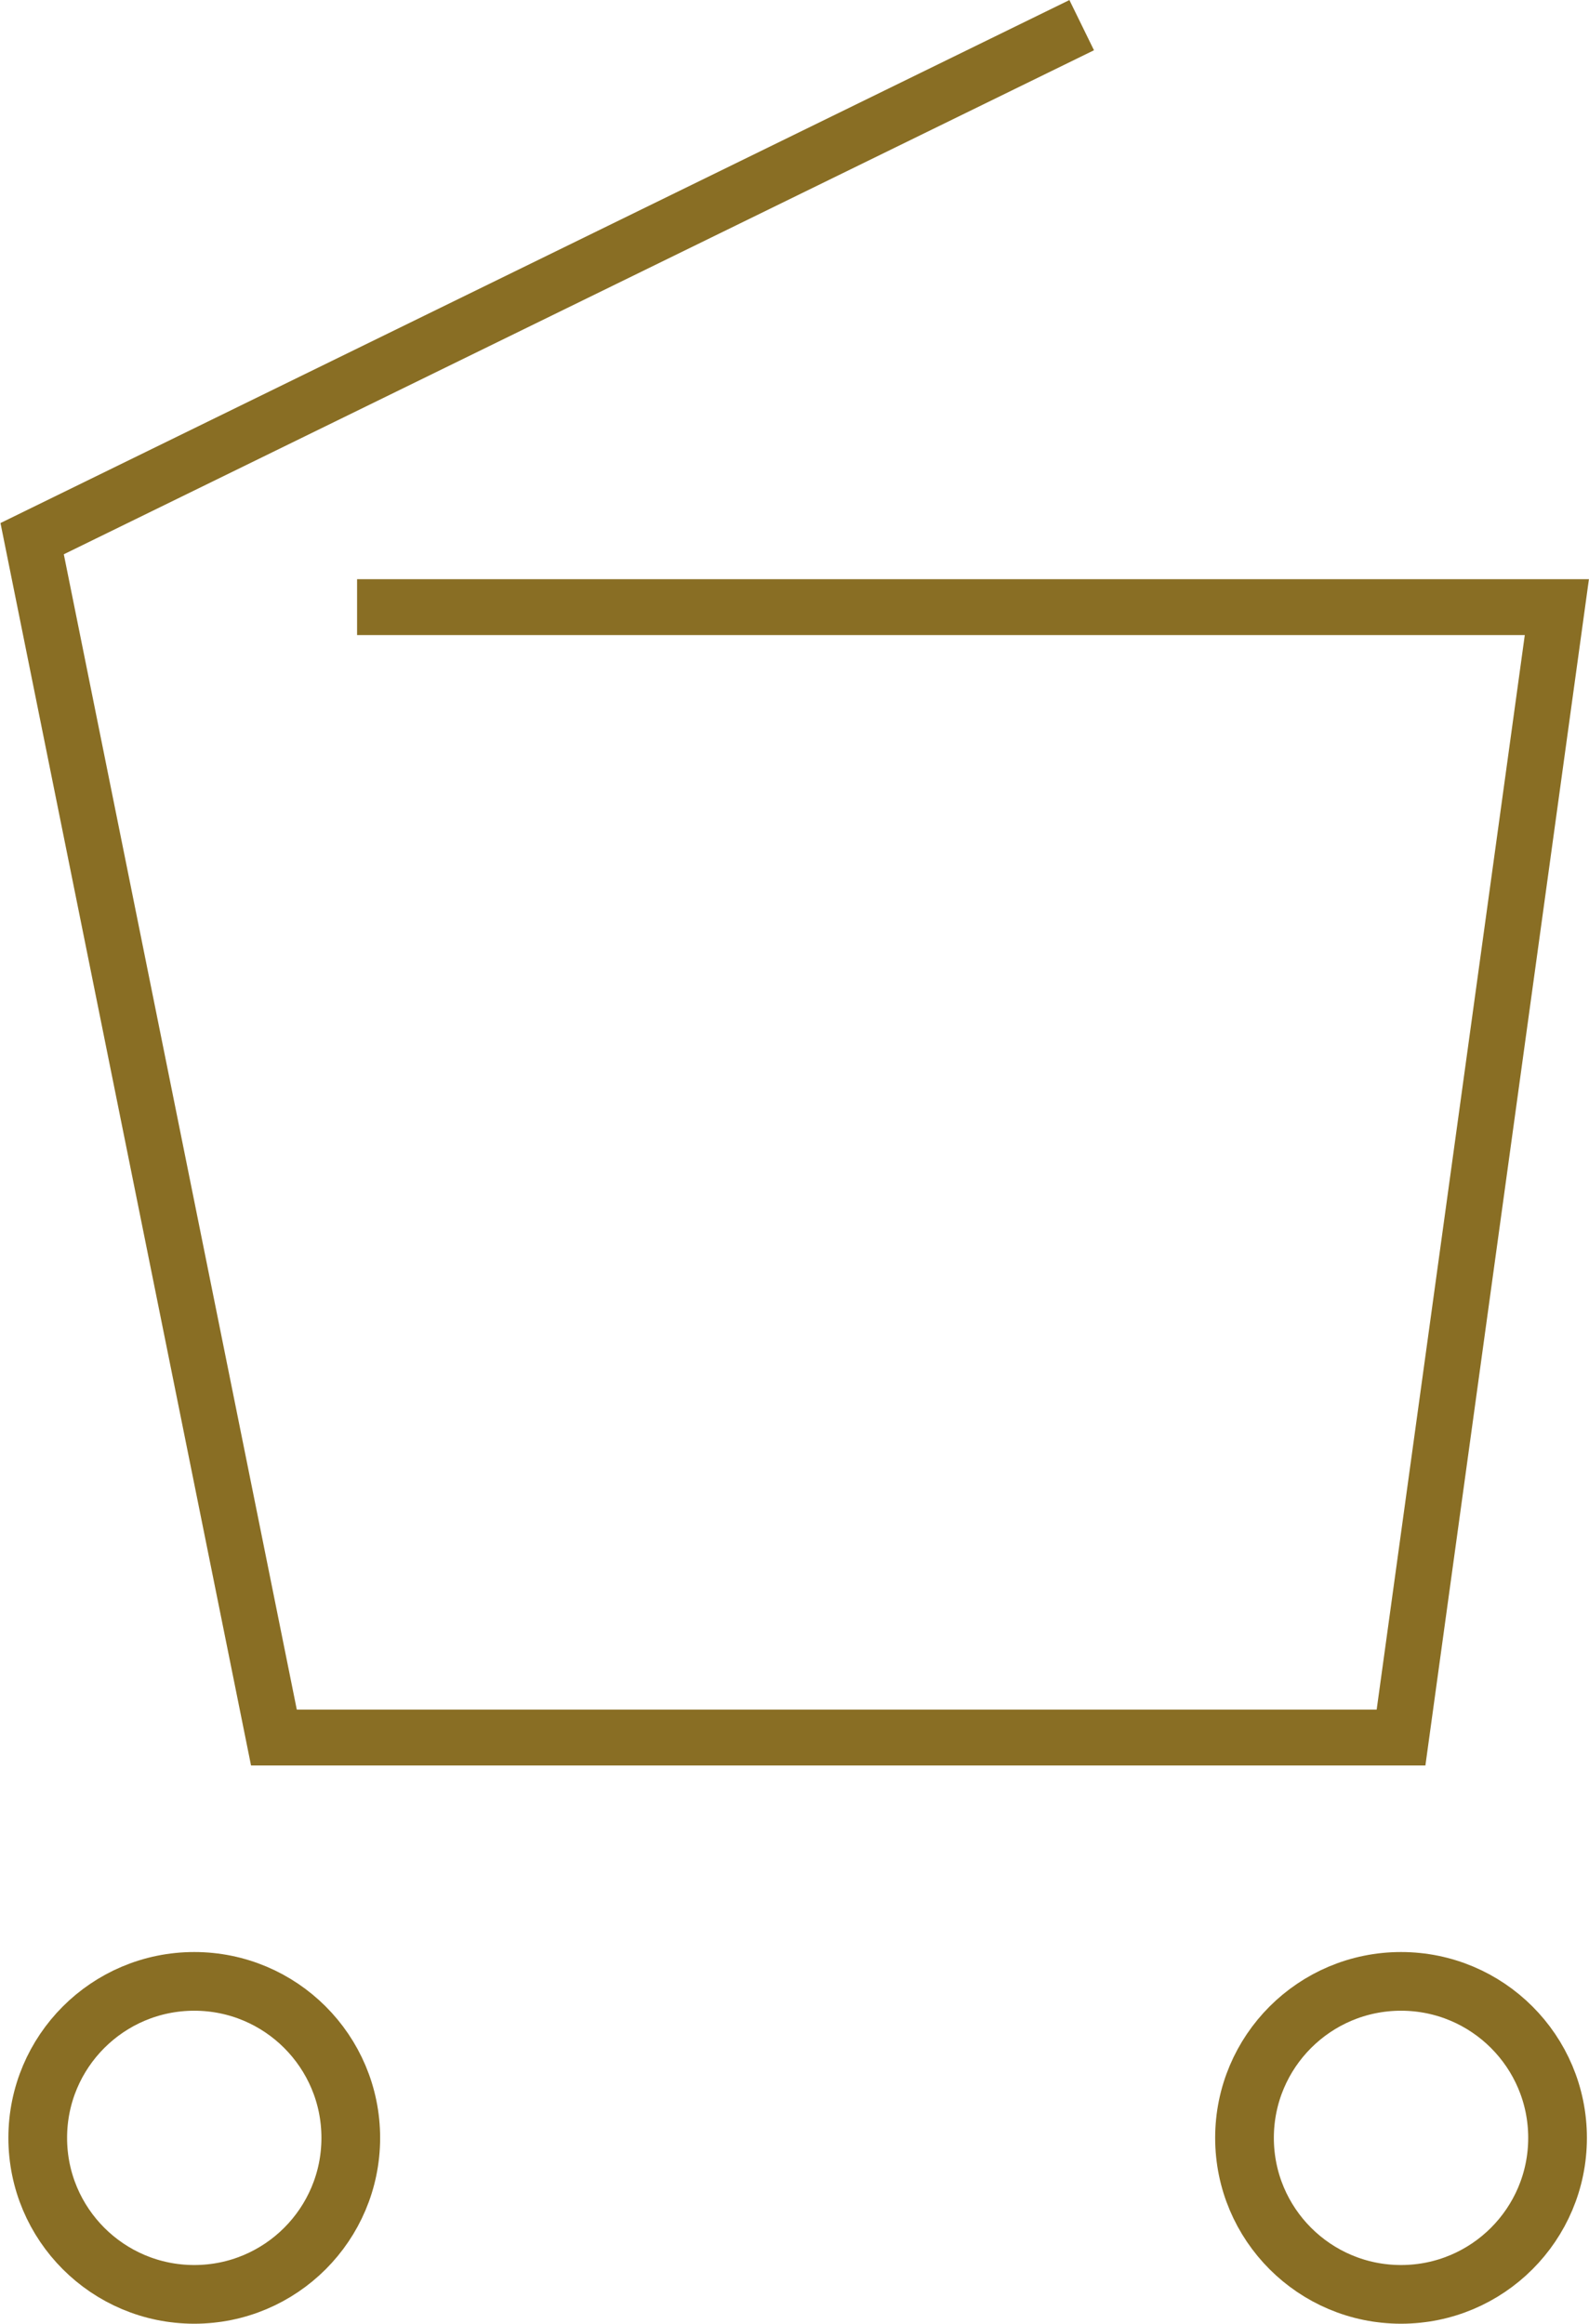 <svg xmlns="http://www.w3.org/2000/svg" viewBox="0 0 22.74 33.26"><defs><style>.cls-1,.cls-2{fill:none;stroke:#896e24;stroke-miterlimit:10;}.cls-1{stroke-width:0.8px;}.cls-2{stroke-width:0.84px;}</style></defs><g id="レイヤー_2" data-name="レイヤー 2"><g id="design"><polyline class="cls-1" points="15.48 0.36 0.46 7.71 3.92 24.87 20.05 24.87 22.28 8.69 5.11 8.69"/><circle class="cls-2" cx="2.78" cy="30.6" r="2.24"/><circle class="cls-2" cx="20.05" cy="30.6" r="2.24"/></g></g></svg>